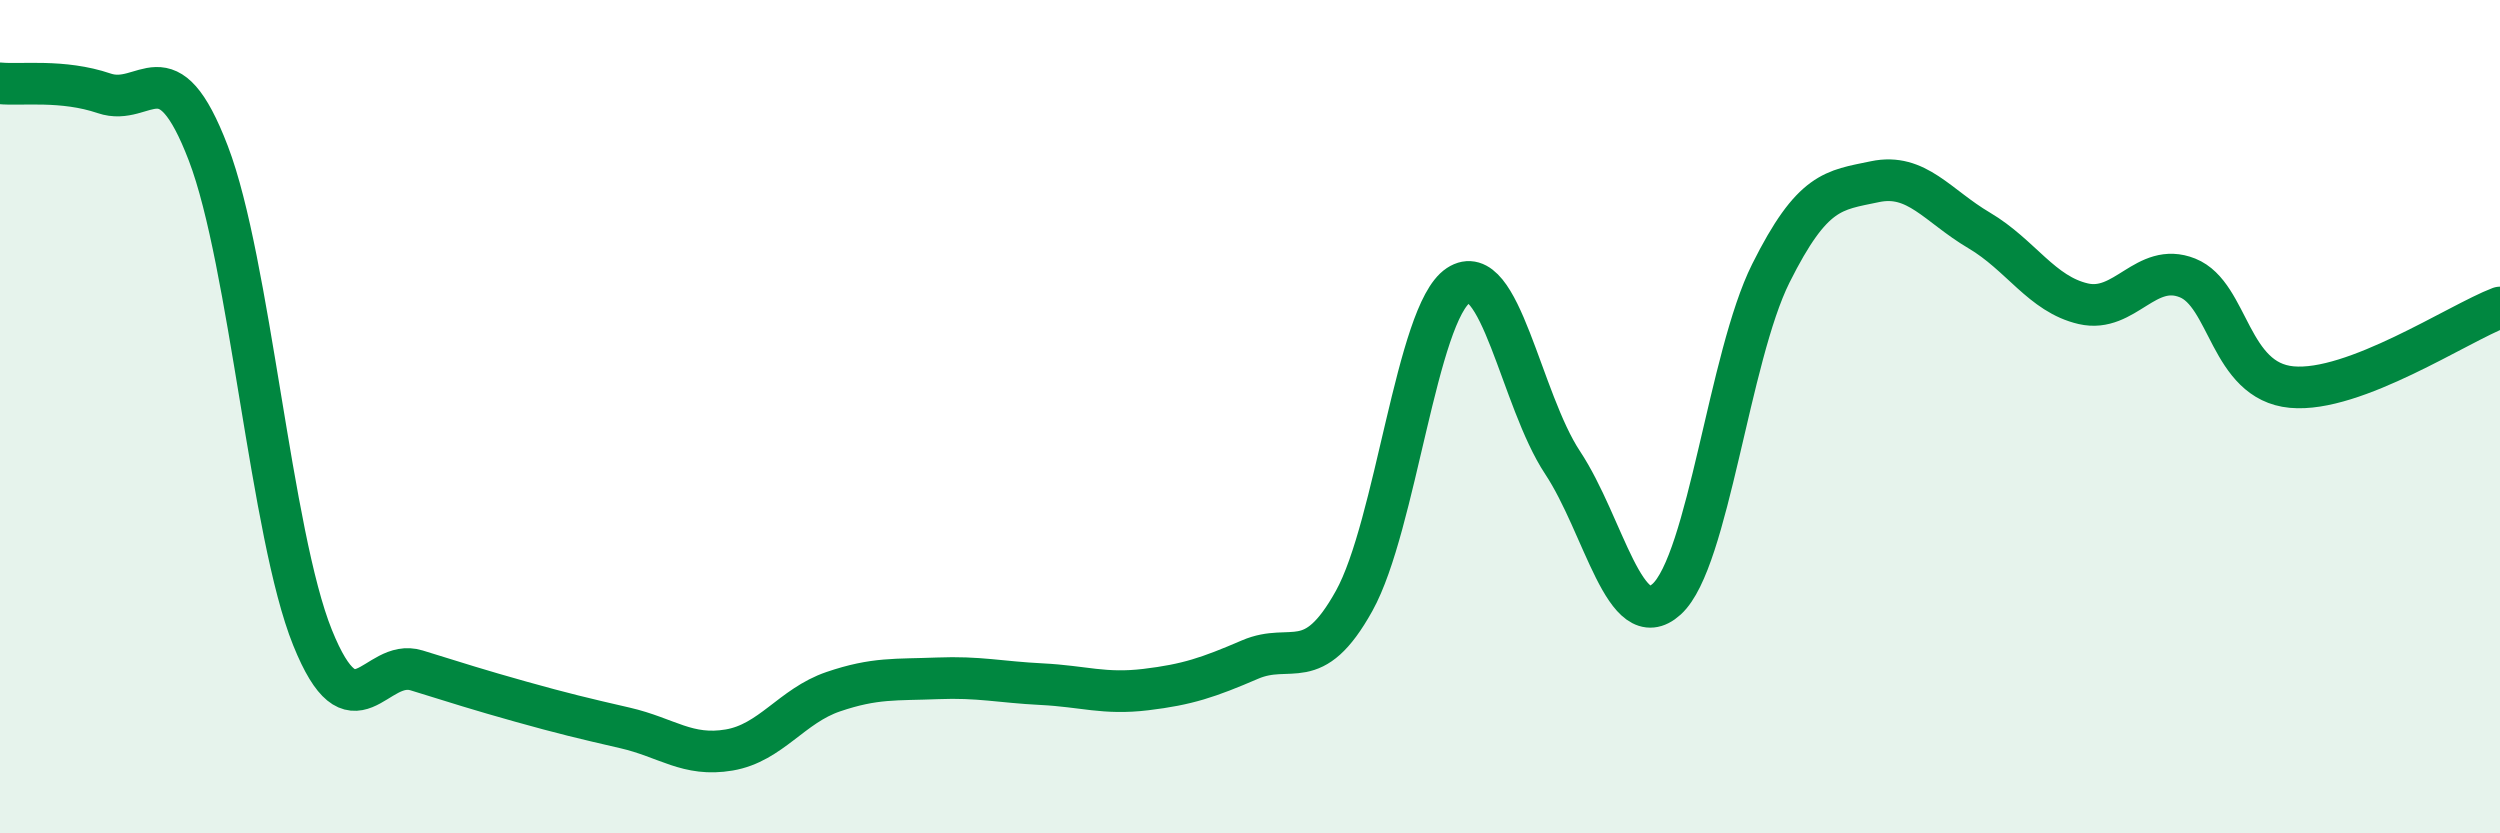 
    <svg width="60" height="20" viewBox="0 0 60 20" xmlns="http://www.w3.org/2000/svg">
      <path
        d="M 0,2 C 0.5,2.05 1.5,1.9 2.5,2.24 C 3.5,2.58 4,1.07 5,3.68 C 6,6.29 6.5,12.82 7.5,15.3 C 8.5,17.78 9,15.78 10,16.09 C 11,16.4 11.5,16.56 12.5,16.84 C 13.5,17.12 14,17.24 15,17.47 C 16,17.7 16.5,18.17 17.5,18 C 18.5,17.83 19,16.94 20,16.6 C 21,16.26 21.5,16.32 22.5,16.28 C 23.5,16.24 24,16.37 25,16.42 C 26,16.47 26.5,16.67 27.5,16.55 C 28.5,16.43 29,16.26 30,15.83 C 31,15.4 31.5,16.22 32.5,14.42 C 33.5,12.62 34,7.51 35,6.85 C 36,6.19 36.5,9.59 37.5,11.1 C 38.5,12.61 39,15.29 40,14.38 C 41,13.47 41.5,8.56 42.5,6.56 C 43.5,4.56 44,4.57 45,4.36 C 46,4.15 46.5,4.94 47.5,5.53 C 48.5,6.12 49,7.06 50,7.29 C 51,7.52 51.5,6.27 52.5,6.67 C 53.5,7.07 53.5,9.15 55,9.29 C 56.5,9.43 59,7.76 60,7.38L60 20L0 20Z"
        fill="#008740"
        opacity="0.1"
        stroke-linecap="round"
        stroke-linejoin="round"
      />
      <path
        d="M 0,2 C 0.5,2.05 1.5,1.9 2.5,2.24 C 3.5,2.58 4,1.07 5,3.68 C 6,6.29 6.5,12.82 7.5,15.3 C 8.5,17.78 9,15.78 10,16.09 C 11,16.4 11.5,16.56 12.5,16.84 C 13.5,17.12 14,17.24 15,17.47 C 16,17.7 16.5,18.17 17.5,18 C 18.5,17.83 19,16.94 20,16.6 C 21,16.26 21.5,16.32 22.5,16.28 C 23.5,16.24 24,16.37 25,16.42 C 26,16.47 26.5,16.67 27.5,16.55 C 28.5,16.43 29,16.26 30,15.83 C 31,15.4 31.5,16.22 32.5,14.42 C 33.5,12.62 34,7.51 35,6.85 C 36,6.19 36.5,9.59 37.5,11.1 C 38.5,12.61 39,15.29 40,14.38 C 41,13.47 41.5,8.56 42.5,6.56 C 43.5,4.56 44,4.57 45,4.36 C 46,4.15 46.5,4.94 47.5,5.53 C 48.5,6.12 49,7.06 50,7.29 C 51,7.52 51.5,6.27 52.5,6.67 C 53.5,7.07 53.5,9.15 55,9.29 C 56.5,9.43 59,7.76 60,7.38"
        stroke="#008740"
        stroke-width="1"
        fill="none"
        stroke-linecap="round"
        stroke-linejoin="round"
      />
    </svg>
  